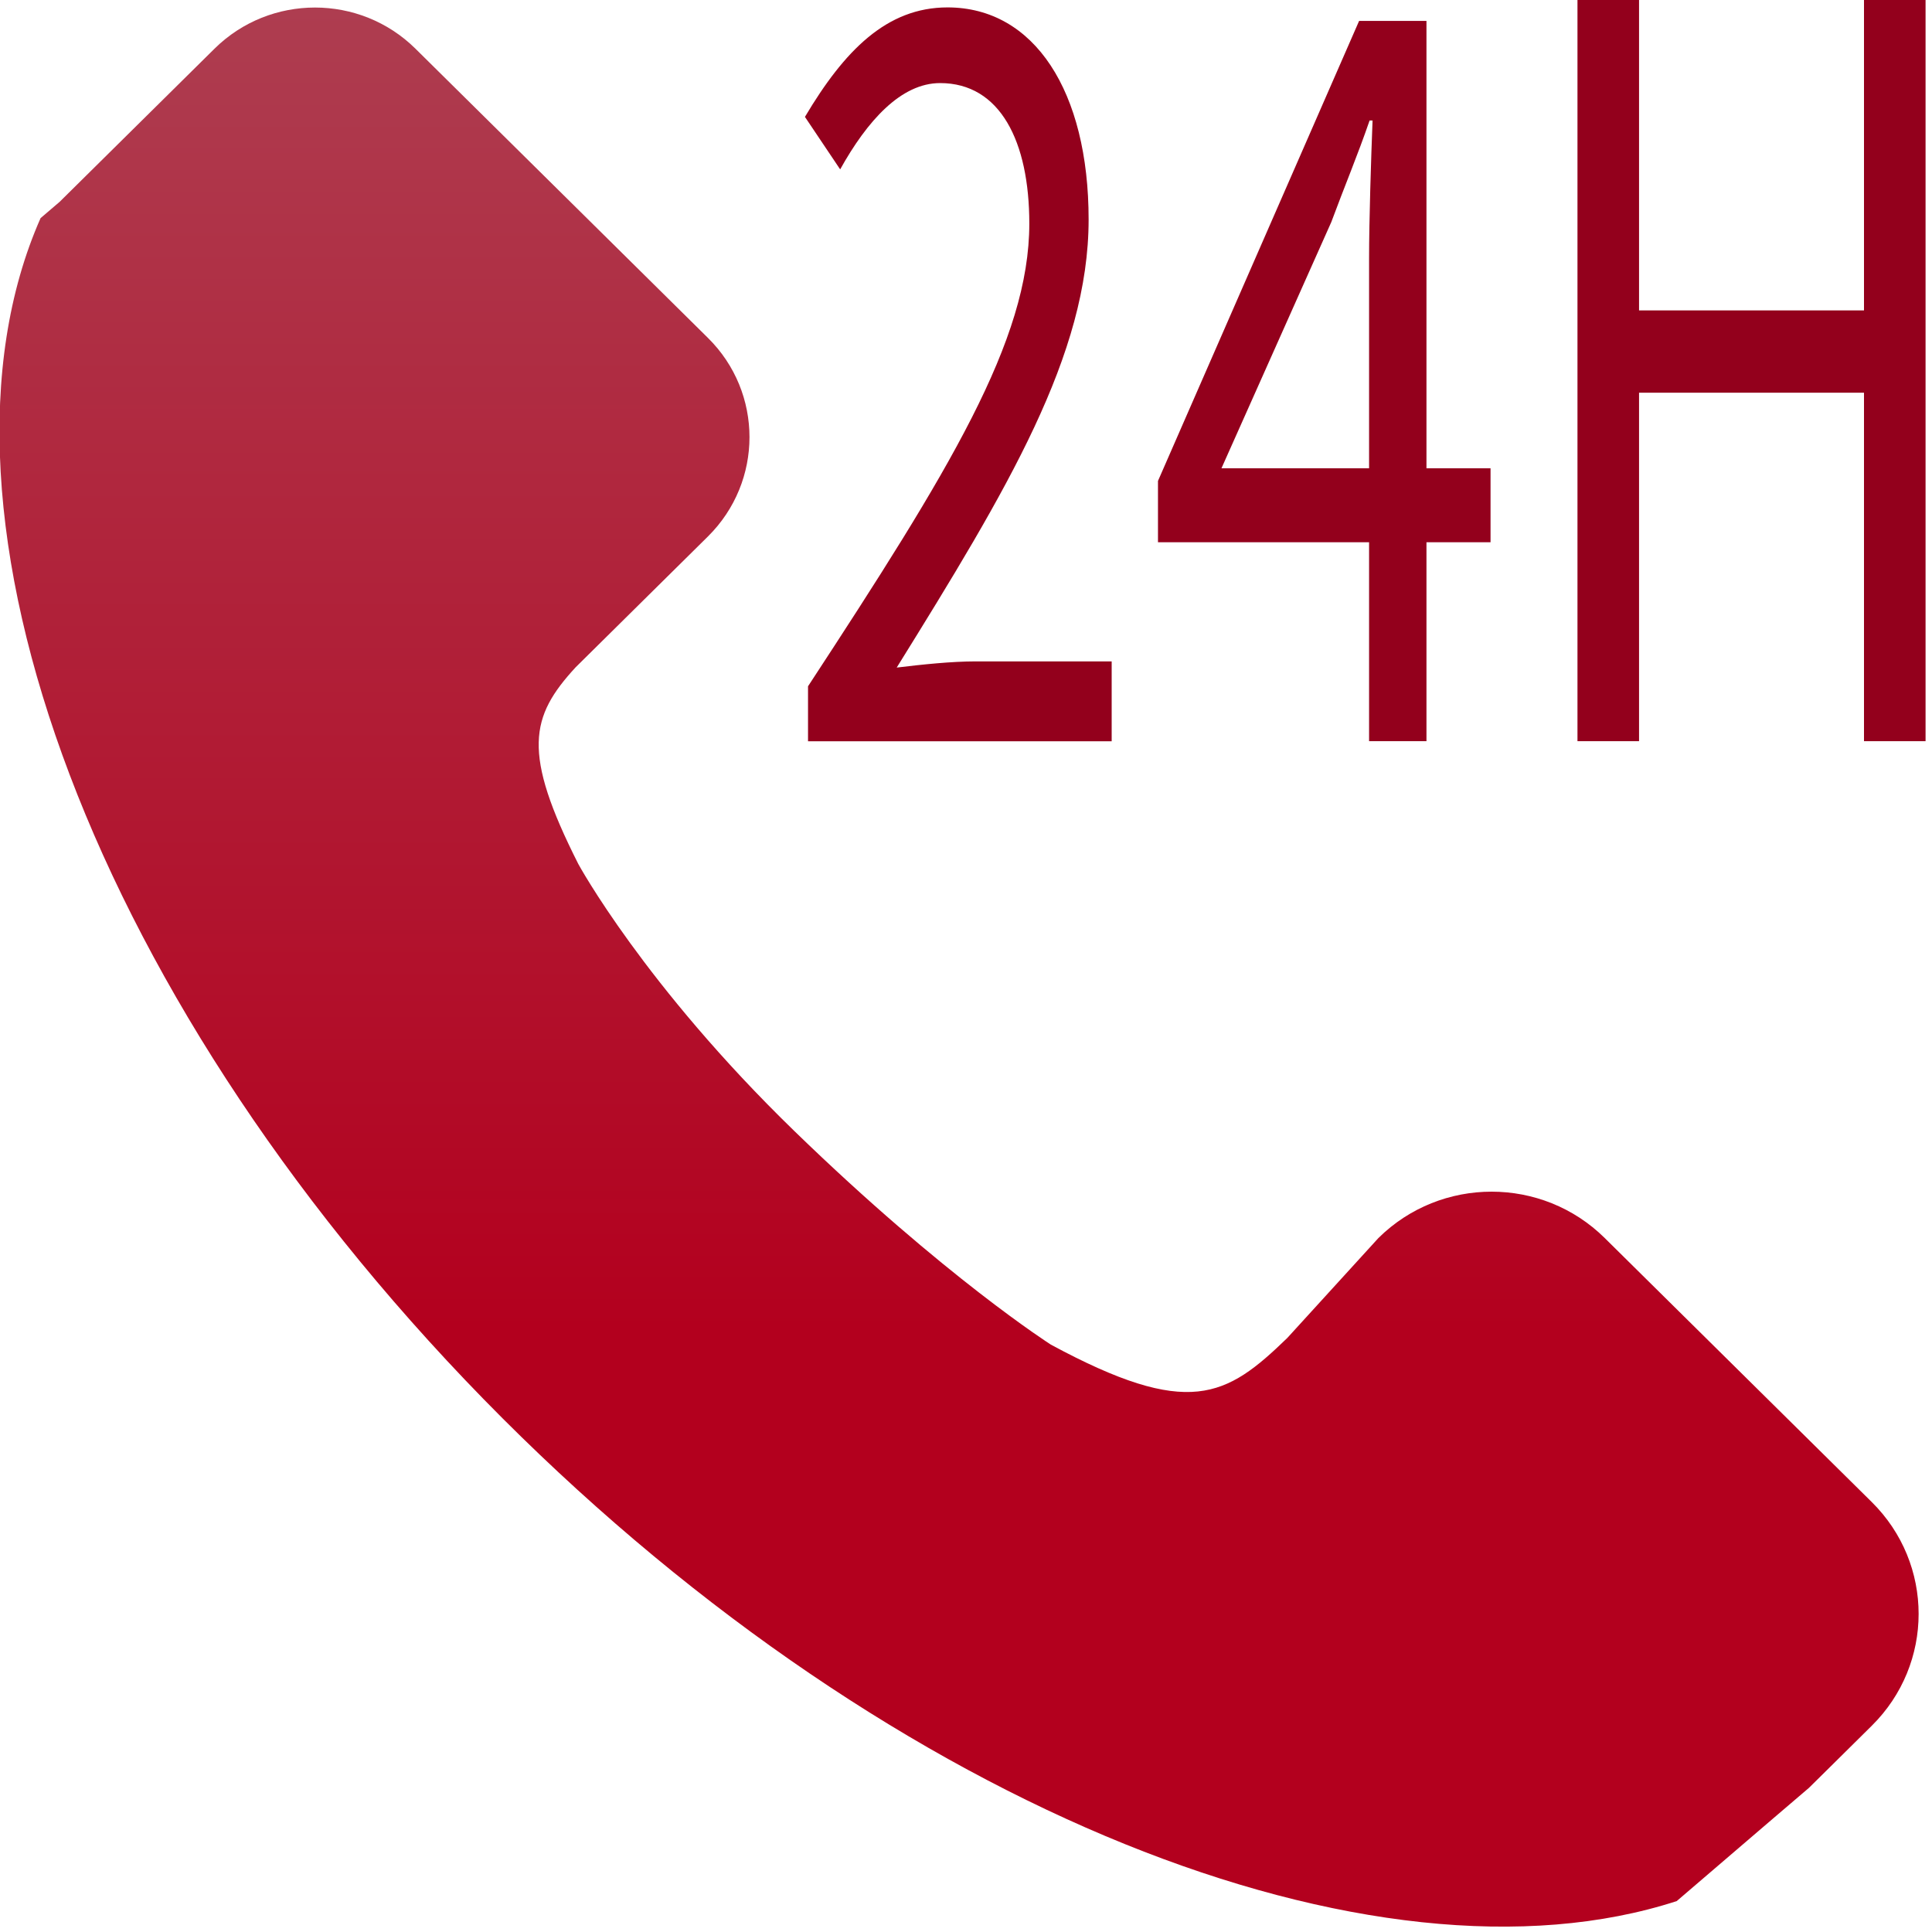 <?xml version="1.0" encoding="UTF-8"?>
<svg id="_圖層_2" data-name="圖層 2" xmlns="http://www.w3.org/2000/svg" xmlns:xlink="http://www.w3.org/1999/xlink" viewBox="0 0 300 300">
  <defs>
    <style>
      .cls-1 {
        fill: url(#_未命名漸層_12);
      }

      .cls-2 {
        fill: #93001c;
      }
    </style>
    <linearGradient id="_未命名漸層_12" data-name="未命名漸層 12" x1="148.92" y1="1.17" x2="148.92" y2="299.17" gradientUnits="userSpaceOnUse">
      <stop offset="0" stop-color="#ae3d50"/>
      <stop offset=".69" stop-color="#b3001e"/>
    </linearGradient>
  </defs>
  <path id="_電話" data-name="電話" class="cls-1" d="M214.04,192.24c9.71-9.6,25.44-9.6,35.14,0l41.46,40.99c9.71,9.6,9.71,25.15,0,34.75l-6.54,6.47-3.21,3.17-5.56,4.75-14.97,12.83c-46.7,15.16-121.16-13.83-182.31-74.95C14.52,156.72-13.79,79.37,6.3,33.87l2.96-2.53L33.31,7.56c8.62-8.52,22.58-8.52,31.2,0l45.42,44.91c8.6,8.5,8.6,22.31,0,30.83l-20.53,20.3c-7.09,7.69-8.37,13.21.4,30.56,0,0,10.21,18.81,33.55,41.47,23.34,22.66,39.84,33.17,39.84,33.17,21.41,11.55,27.2,8.17,36.7-1.04"/>
  <g>
    <path class="cls-2" d="M125.48,106.55c21.94-33.51,34.35-53.65,34.35-71.83,0-12.77-4.53-21.82-13.85-21.82-6.11,0-11.36,5.93-15.52,13.4l-5.47-8.15c6.11-10.28,12.68-17,22.14-17,13.49,0,21.91,13.05,21.91,32.93,0,20.99-12.58,41.85-29.8,69.58,3.95-.48,8.49-.96,12.28-.96h21.1v12.4h-47.15v-8.54Z"/>
    <path class="cls-2" d="M212.59,40.14c0-5.88.31-15.55.54-21.43h-.46c-1.83,5.33-3.89,10.22-5.95,15.78l-17.05,38.22h41.78v11.49h-51.64v-9.52L211.04,3.25h10.46v111.84h-8.91V40.14Z"/>
    <path class="cls-2" d="M244.95,0h9.56v48.2h34.93V0h9.56v115.09h-9.56v-54.11h-34.93v54.11h-9.56V0Z"/>
  </g>
</svg>